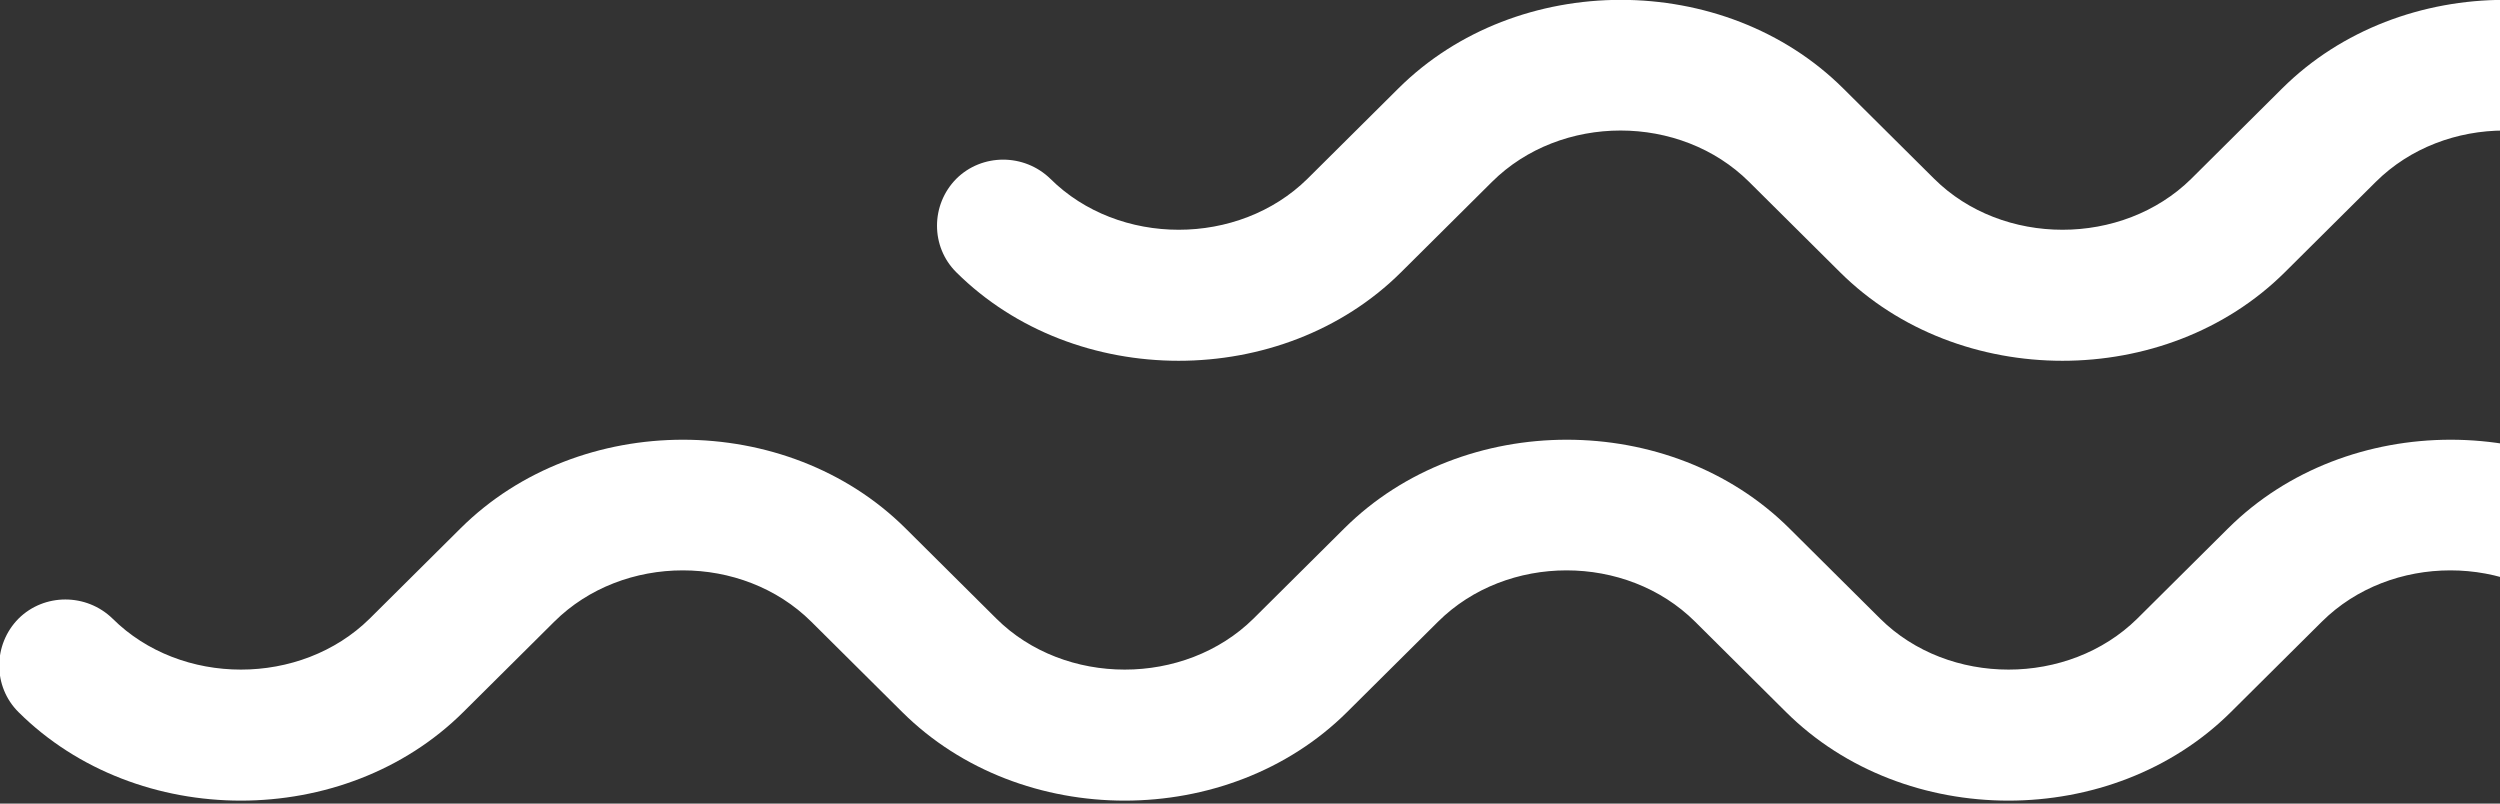 <svg width="112" height="36" viewBox="0 0 112 36" fill="none" xmlns="http://www.w3.org/2000/svg">
<rect x="0" y="0" width="112" height="36" fill="#333333" stroke="none"/>
<g clip-path="url(#clip0_69_123)">
<path d="M171.574 16.295C167.82 16.295 164.273 14.83 161.624 12.198L157.547 8.147C154.461 5.081 149.117 5.081 146.031 8.147L141.954 12.198C136.633 17.485 127.351 17.485 122.03 12.198L117.953 8.147C114.867 5.081 109.523 5.081 106.436 8.147L102.36 12.198C97.039 17.485 87.757 17.485 82.436 12.198L78.359 8.147C75.272 5.081 69.929 5.081 66.842 8.147L62.766 12.198C57.445 17.485 48.162 17.485 42.842 12.198C41.69 11.054 41.69 9.177 42.842 8.01C43.993 6.866 45.882 6.866 47.057 8.01C50.12 11.054 55.487 11.054 58.574 8.01L62.65 3.959C67.971 -1.328 77.253 -1.328 82.574 3.959L86.651 8.01C89.714 11.054 95.081 11.054 98.168 8.01L102.244 3.959C107.565 -1.328 116.847 -1.328 122.168 3.959L126.245 8.01C129.308 11.054 134.675 11.054 137.762 8.01L141.839 3.959C147.159 -1.328 156.442 -1.328 161.762 3.959L165.839 8.01C168.903 11.054 174.269 11.054 177.356 8.01C178.507 6.866 180.396 6.866 181.571 8.01C182.722 9.154 182.722 11.031 181.571 12.198C178.922 14.83 175.375 16.295 171.62 16.295H171.574Z" fill="white"/>
<path d="M129.562 36C125.807 36 122.26 34.535 119.611 31.903L115.535 27.852C112.448 24.786 107.104 24.786 104.018 27.852L99.941 31.903C94.62 37.19 85.338 37.19 80.017 31.903L75.941 27.852C72.854 24.786 67.51 24.786 64.424 27.852L60.347 31.903C55.026 37.19 45.744 37.19 40.423 31.903L36.346 27.852C33.26 24.786 27.916 24.786 24.83 27.852L20.753 31.903C15.432 37.19 6.15 37.19 0.829 31.903C-0.322 30.759 -0.322 28.882 0.829 27.715C1.981 26.571 3.87 26.571 5.044 27.715C8.108 30.759 13.474 30.759 16.561 27.715L20.638 23.664C25.958 18.378 35.241 18.378 40.562 23.664L44.638 27.715C47.702 30.759 53.069 30.759 56.155 27.715L60.232 23.664C65.552 18.378 74.835 18.378 80.156 23.664L84.232 27.715C87.296 30.759 92.663 30.759 95.749 27.715L99.826 23.664C105.147 18.378 114.429 18.378 119.75 23.664L123.827 27.715C126.89 30.759 132.257 30.759 135.343 27.715C136.495 26.571 138.384 26.571 139.558 27.715C140.71 28.859 140.71 30.736 139.558 31.903C136.909 34.535 133.362 36 129.608 36H129.562Z" fill="white"/>
</g>
<defs>
<clipPath id="clip0_69_123">
<rect width="182.4" height="36" fill="white"/>
</clipPath>
</defs>
</svg>
